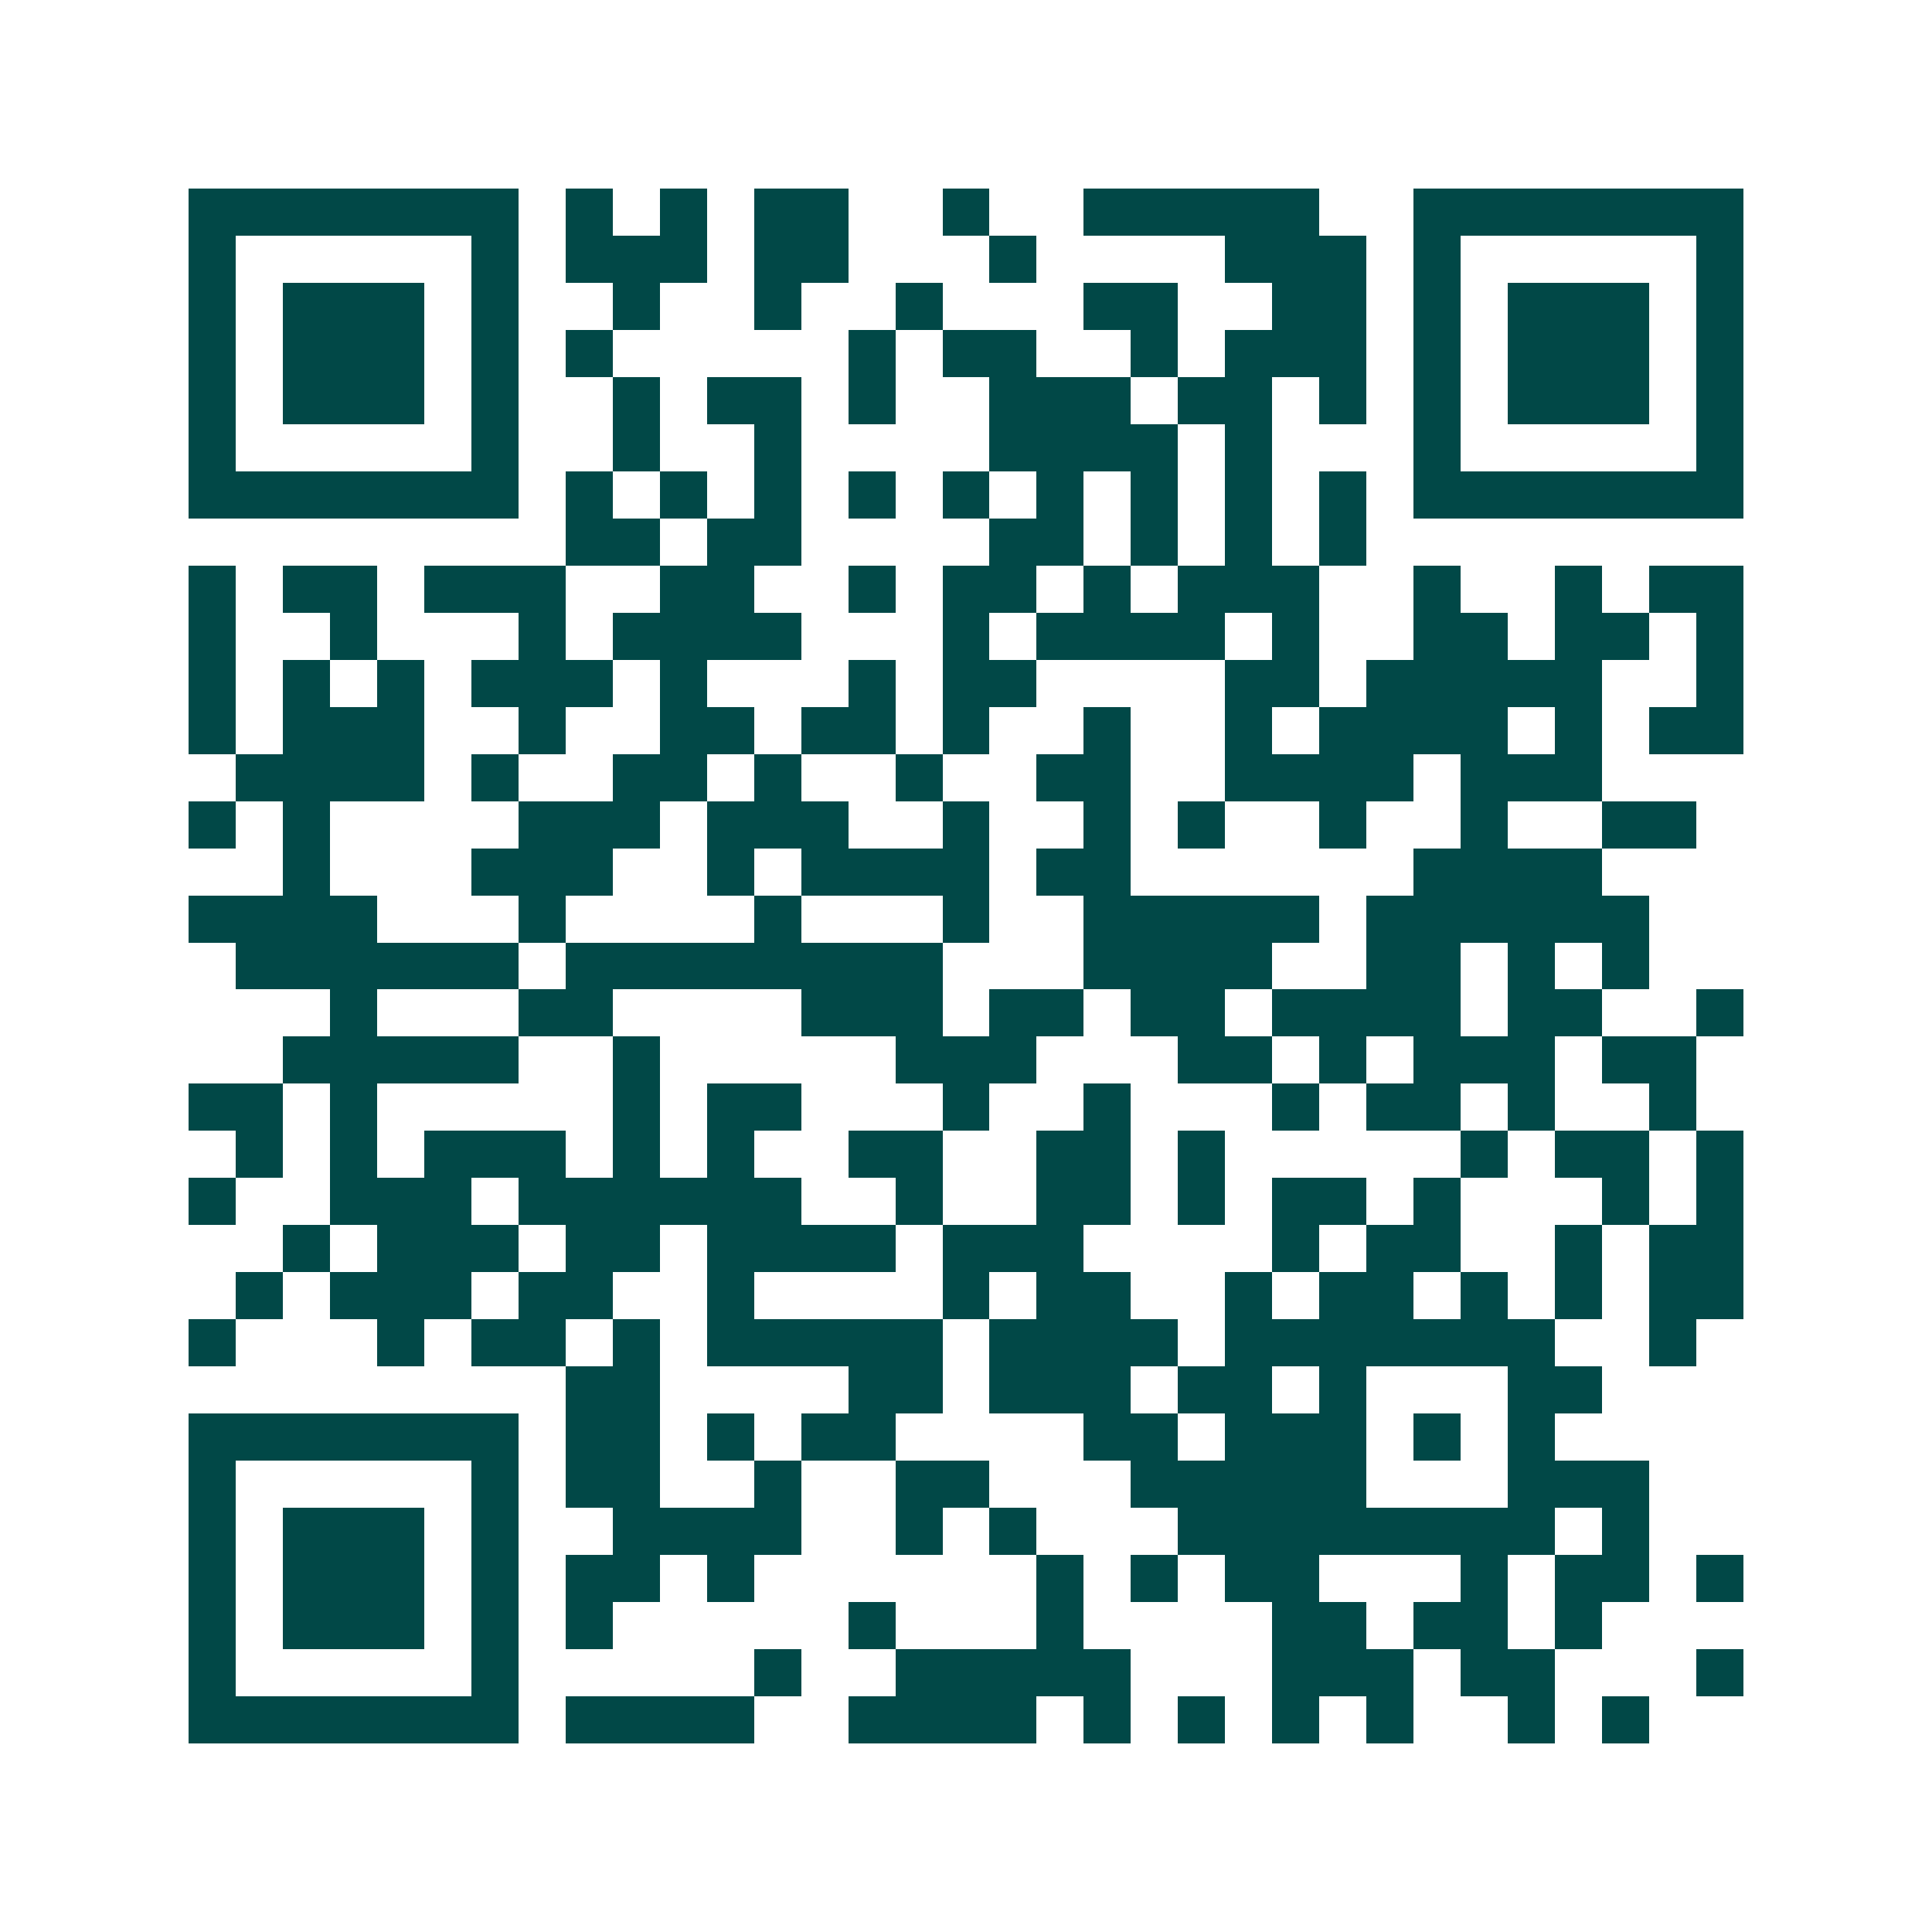 <svg xmlns="http://www.w3.org/2000/svg" width="200" height="200" viewBox="0 0 41 41" shape-rendering="crispEdges"><path fill="#ffffff" d="M0 0h41v41H0z"/><path stroke="#014847" d="M4 4.5h7m1 0h1m1 0h1m1 0h2m2 0h1m2 0h5m2 0h7M4 5.5h1m5 0h1m1 0h3m1 0h2m3 0h1m4 0h3m1 0h1m5 0h1M4 6.5h1m1 0h3m1 0h1m2 0h1m2 0h1m2 0h1m3 0h2m2 0h2m1 0h1m1 0h3m1 0h1M4 7.5h1m1 0h3m1 0h1m1 0h1m5 0h1m1 0h2m2 0h1m1 0h3m1 0h1m1 0h3m1 0h1M4 8.5h1m1 0h3m1 0h1m2 0h1m1 0h2m1 0h1m2 0h3m1 0h2m1 0h1m1 0h1m1 0h3m1 0h1M4 9.5h1m5 0h1m2 0h1m2 0h1m4 0h4m1 0h1m3 0h1m5 0h1M4 10.5h7m1 0h1m1 0h1m1 0h1m1 0h1m1 0h1m1 0h1m1 0h1m1 0h1m1 0h1m1 0h7M12 11.5h2m1 0h2m4 0h2m1 0h1m1 0h1m1 0h1M4 12.5h1m1 0h2m1 0h3m2 0h2m2 0h1m1 0h2m1 0h1m1 0h3m2 0h1m2 0h1m1 0h2M4 13.5h1m2 0h1m3 0h1m1 0h4m3 0h1m1 0h4m1 0h1m2 0h2m1 0h2m1 0h1M4 14.5h1m1 0h1m1 0h1m1 0h3m1 0h1m3 0h1m1 0h2m4 0h2m1 0h5m2 0h1M4 15.5h1m1 0h3m2 0h1m2 0h2m1 0h2m1 0h1m2 0h1m2 0h1m1 0h4m1 0h1m1 0h2M5 16.5h4m1 0h1m2 0h2m1 0h1m2 0h1m2 0h2m2 0h4m1 0h3M4 17.5h1m1 0h1m4 0h3m1 0h3m2 0h1m2 0h1m1 0h1m2 0h1m2 0h1m2 0h2M6 18.5h1m3 0h3m2 0h1m1 0h4m1 0h2m6 0h4M4 19.5h4m3 0h1m4 0h1m3 0h1m2 0h5m1 0h6M5 20.5h6m1 0h8m3 0h4m2 0h2m1 0h1m1 0h1M7 21.5h1m3 0h2m4 0h3m1 0h2m1 0h2m1 0h4m1 0h2m2 0h1M6 22.5h5m2 0h1m5 0h3m3 0h2m1 0h1m1 0h3m1 0h2M4 23.5h2m1 0h1m5 0h1m1 0h2m3 0h1m2 0h1m3 0h1m1 0h2m1 0h1m2 0h1M5 24.5h1m1 0h1m1 0h3m1 0h1m1 0h1m2 0h2m2 0h2m1 0h1m5 0h1m1 0h2m1 0h1M4 25.5h1m2 0h3m1 0h6m2 0h1m2 0h2m1 0h1m1 0h2m1 0h1m3 0h1m1 0h1M6 26.5h1m1 0h3m1 0h2m1 0h4m1 0h3m4 0h1m1 0h2m2 0h1m1 0h2M5 27.5h1m1 0h3m1 0h2m2 0h1m4 0h1m1 0h2m2 0h1m1 0h2m1 0h1m1 0h1m1 0h2M4 28.5h1m3 0h1m1 0h2m1 0h1m1 0h5m1 0h4m1 0h7m2 0h1M12 29.5h2m4 0h2m1 0h3m1 0h2m1 0h1m3 0h2M4 30.5h7m1 0h2m1 0h1m1 0h2m4 0h2m1 0h3m1 0h1m1 0h1M4 31.5h1m5 0h1m1 0h2m2 0h1m2 0h2m3 0h5m3 0h3M4 32.5h1m1 0h3m1 0h1m2 0h4m2 0h1m1 0h1m3 0h8m1 0h1M4 33.5h1m1 0h3m1 0h1m1 0h2m1 0h1m6 0h1m1 0h1m1 0h2m3 0h1m1 0h2m1 0h1M4 34.5h1m1 0h3m1 0h1m1 0h1m5 0h1m3 0h1m4 0h2m1 0h2m1 0h1M4 35.5h1m5 0h1m5 0h1m2 0h5m3 0h3m1 0h2m3 0h1M4 36.5h7m1 0h4m2 0h4m1 0h1m1 0h1m1 0h1m1 0h1m2 0h1m1 0h1"/></svg>

